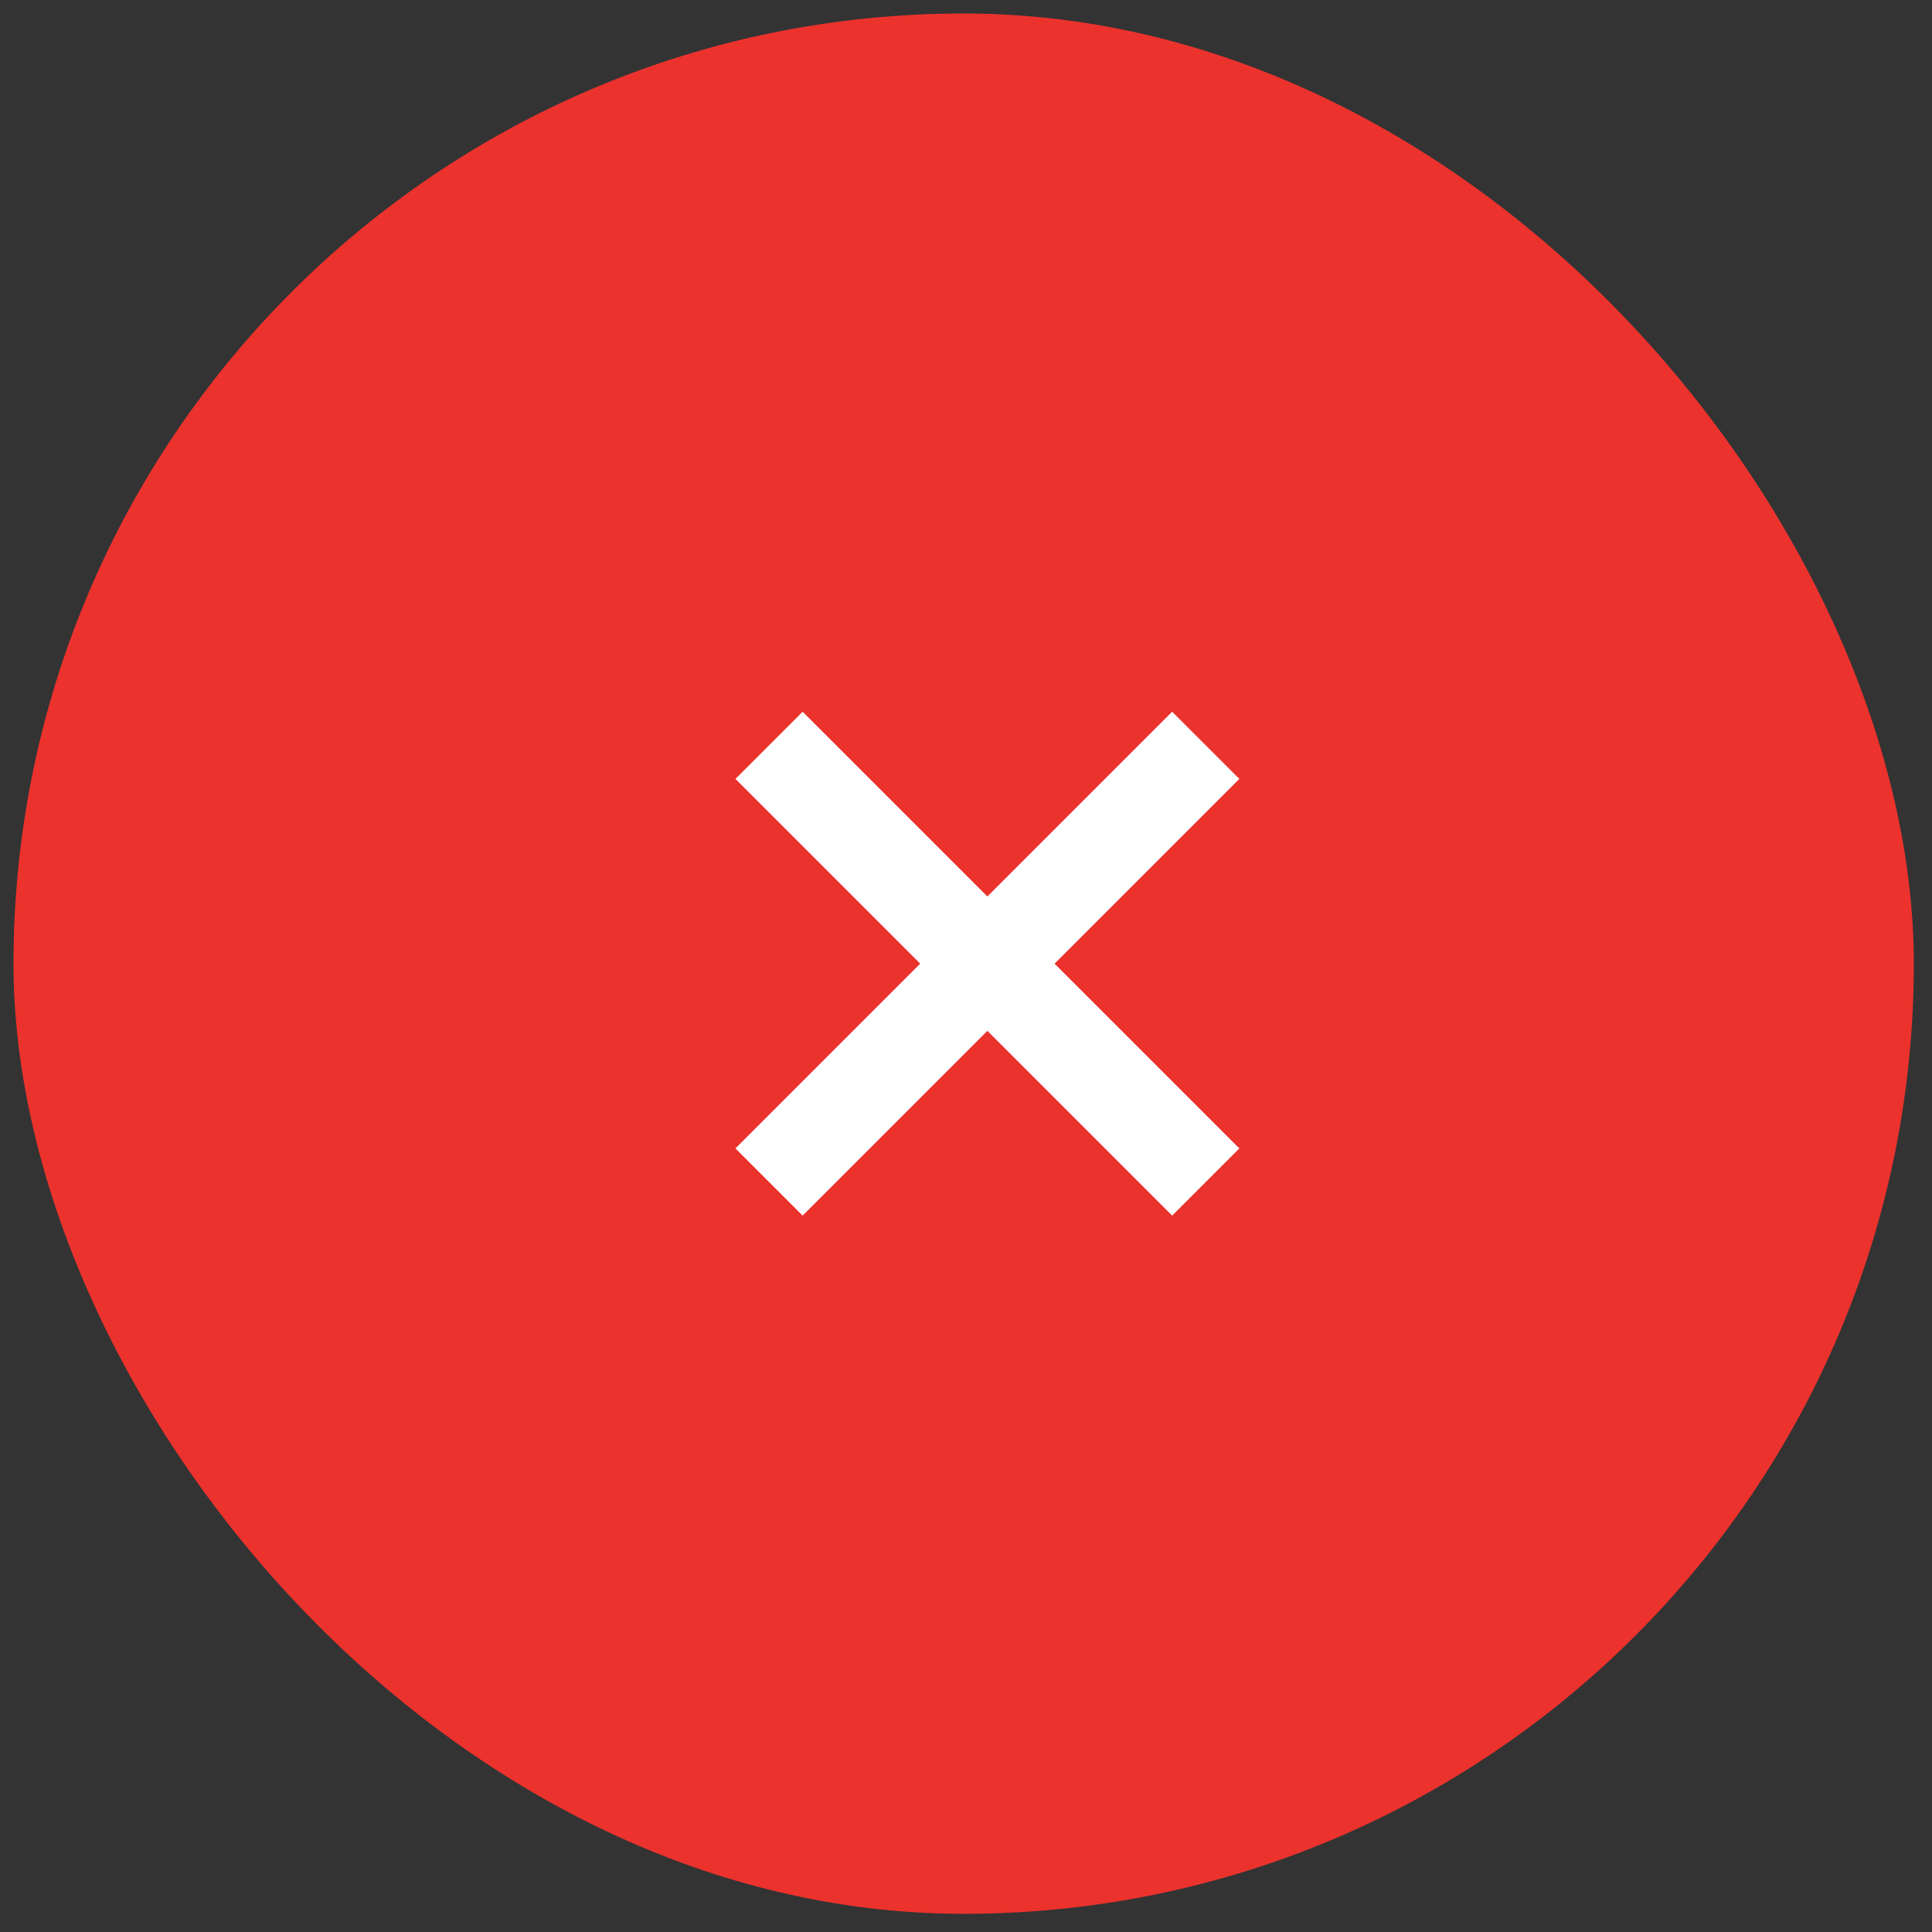 <svg width="61" height="61" viewBox="0 0 61 61" fill="none" xmlns="http://www.w3.org/2000/svg">
<rect x="0" y="0" width="61" height="61" fill="#333333" stroke="none"/>
<rect x="0.426" y="0.426" width="60" height="60" rx="30" fill="#EB322D"/>
<rect x="39.131" y="36.26" width="3" height="19.5" transform="rotate(135 39.131 36.26)" fill="white"/>
<rect x="25.342" y="38.381" width="3" height="19.5" transform="rotate(-135 25.342 38.381)" fill="white"/>
</svg>
